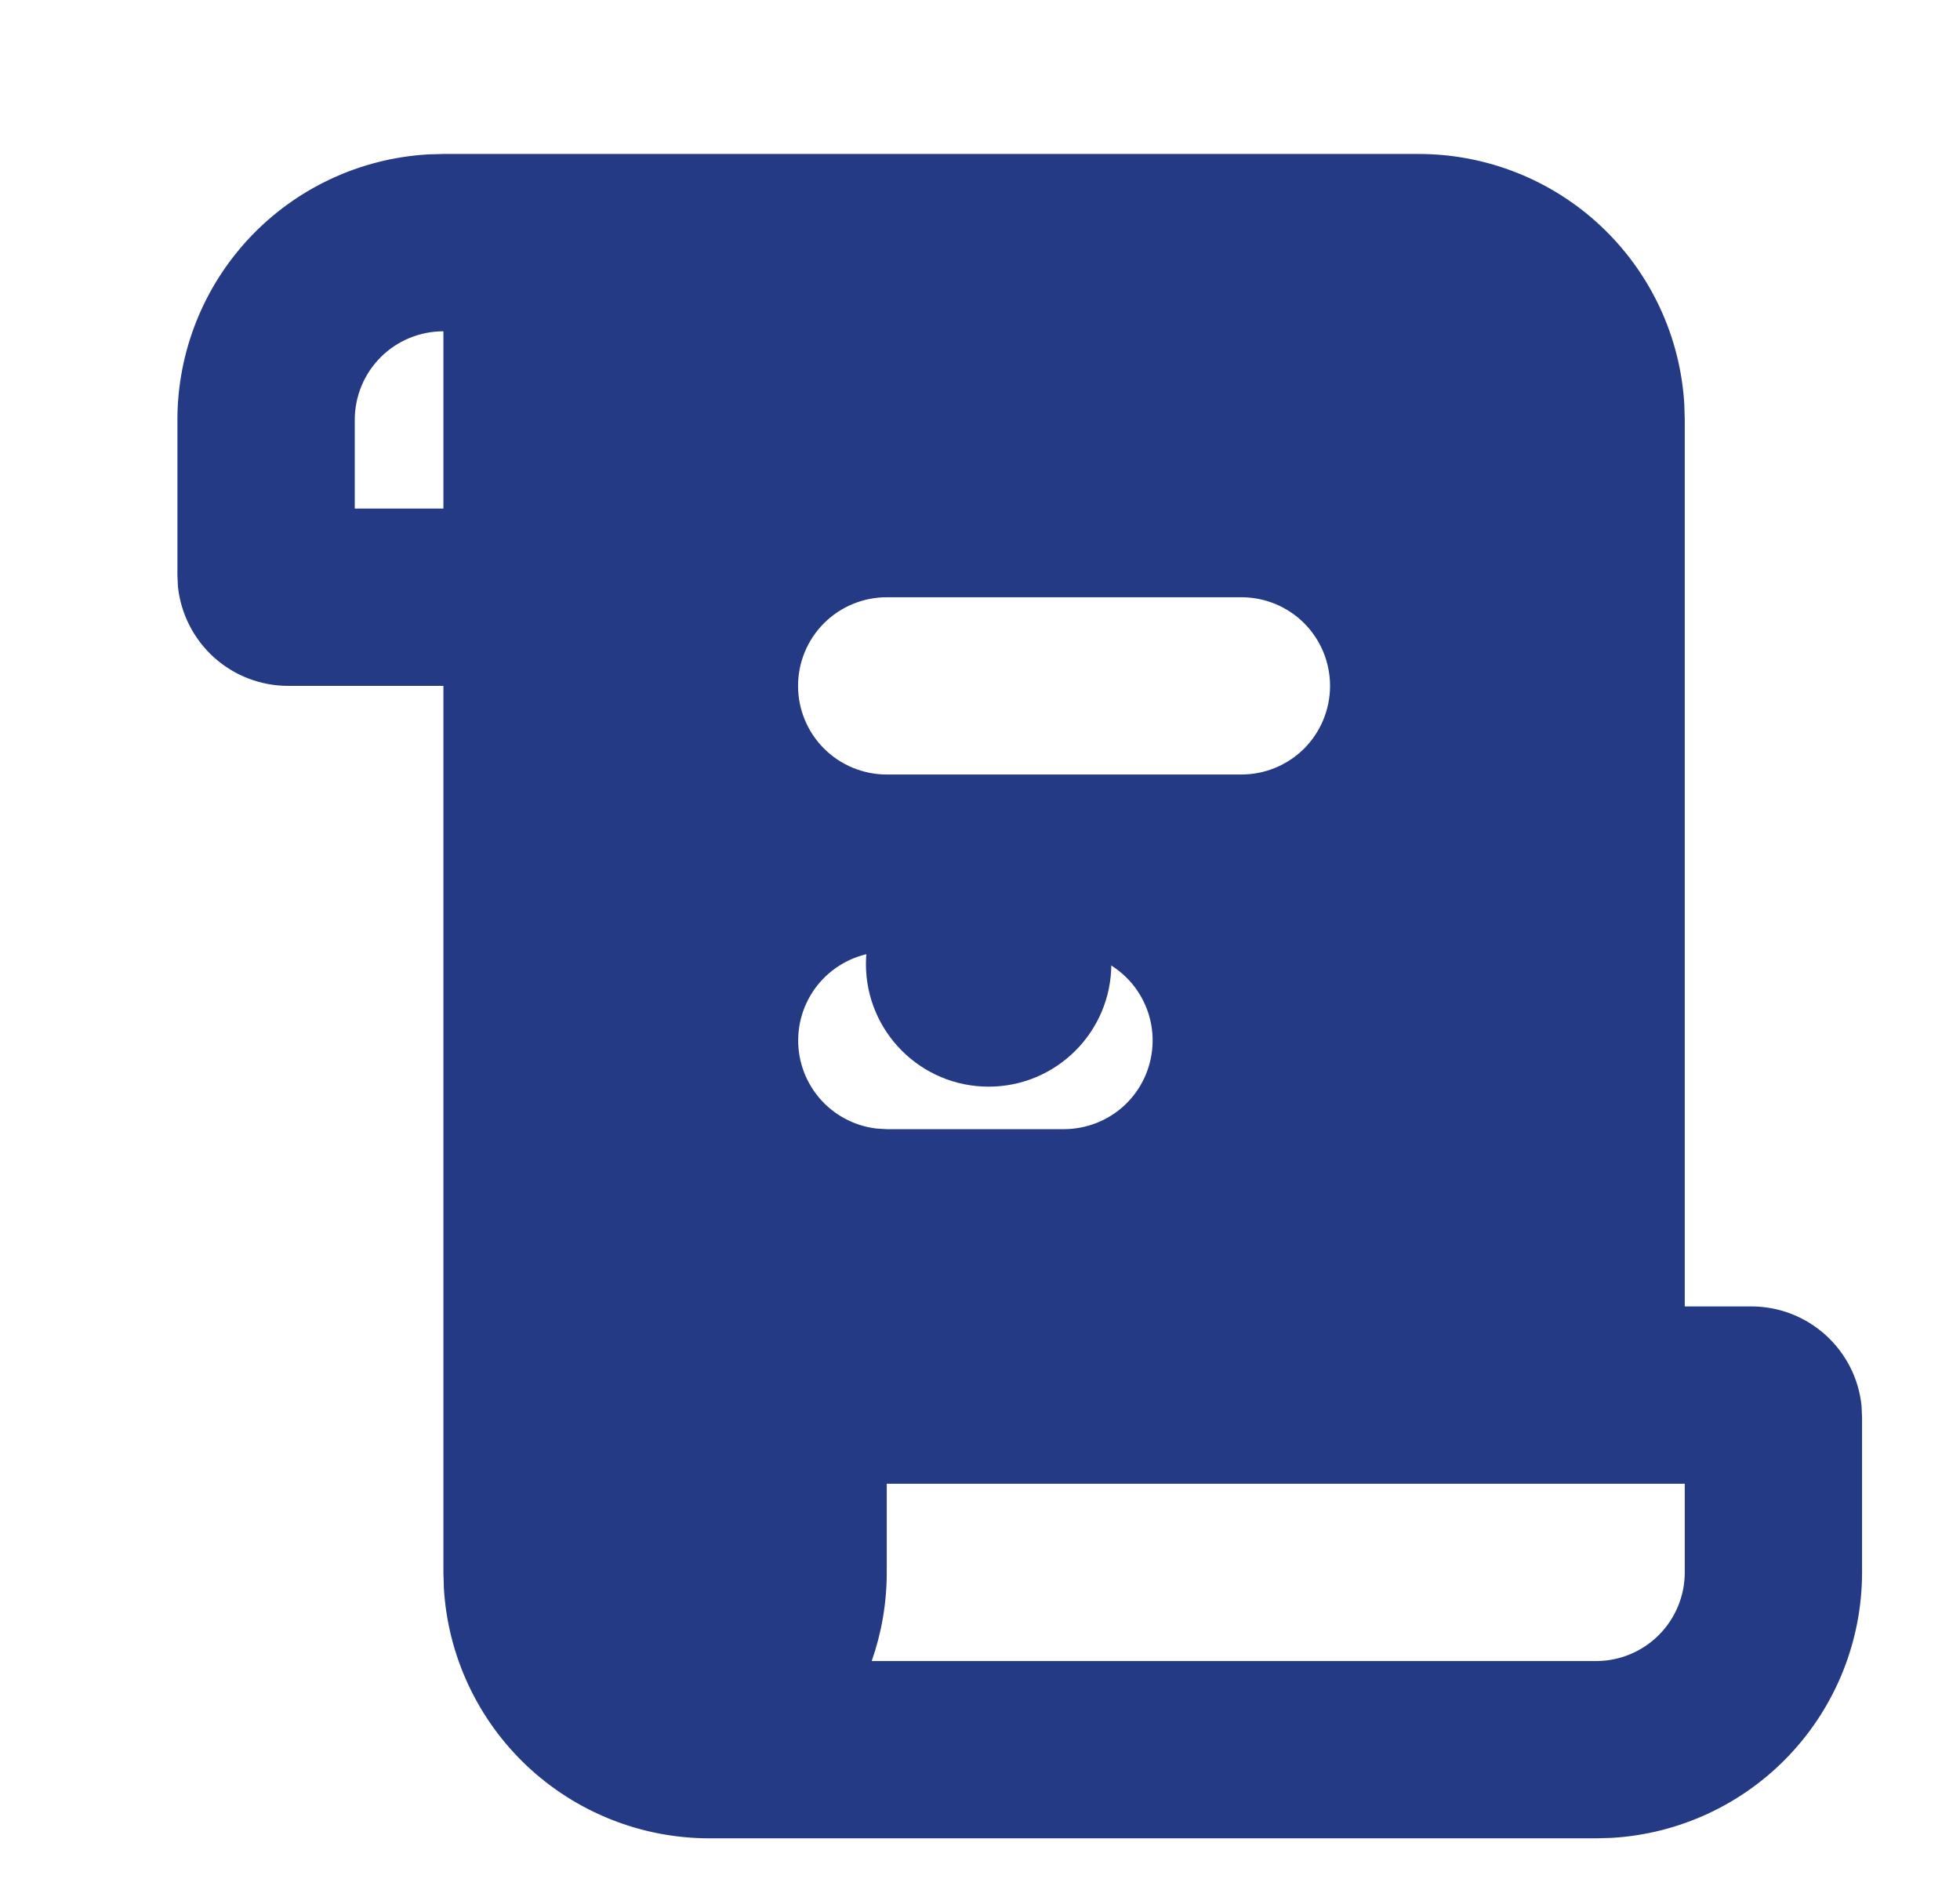 <svg width="35" height="34" viewBox="0 0 35 34" fill="none" xmlns="http://www.w3.org/2000/svg">
<g clip-path="url(#clip0_761_8408)">
<g clip-path="url(#clip1_761_8408)">
<g clip-path="url(#clip2_761_8408)">
<path d="M17.654 19.408C18.864 19.408 19.845 18.427 19.845 17.217C19.845 16.007 18.864 15.026 17.654 15.026C16.444 15.026 15.463 16.007 15.463 17.217C15.463 18.427 16.444 19.408 17.654 19.408Z" fill="#243A85"/>
<path d="M25.335 2.75C26.546 2.75 27.712 3.213 28.593 4.044C29.475 4.875 30.006 6.012 30.077 7.221L30.085 7.5V23.333H31.272C32.297 23.333 33.141 24.112 33.242 25.11L33.251 25.312V28.083C33.251 29.295 32.788 30.461 31.957 31.342C31.126 32.224 29.989 32.754 28.78 32.825L28.501 32.833H12.668C11.456 32.833 10.291 32.37 9.409 31.539C8.528 30.708 7.997 29.572 7.926 28.362L7.918 28.083V12.25H5.147C4.657 12.25 4.185 12.069 3.821 11.741C3.457 11.412 3.228 10.961 3.177 10.473L3.168 10.271V7.5C3.168 6.288 3.631 5.123 4.462 4.241C5.293 3.36 6.43 2.829 7.639 2.758L7.918 2.75H25.335ZM30.085 26.5H15.835V28.083C15.835 28.637 15.74 29.171 15.566 29.667H28.501C28.921 29.667 29.324 29.5 29.621 29.203C29.918 28.906 30.085 28.503 30.085 28.083V26.5ZM19.001 17H15.835C15.431 17 15.043 17.155 14.749 17.432C14.456 17.709 14.279 18.088 14.256 18.491C14.232 18.893 14.363 19.29 14.622 19.6C14.881 19.909 15.249 20.108 15.649 20.156L15.835 20.167H19.001C19.405 20.166 19.793 20.012 20.087 19.735C20.38 19.458 20.556 19.079 20.58 18.676C20.604 18.273 20.473 17.877 20.214 17.567C19.955 17.258 19.587 17.059 19.187 17.011L19.001 17ZM22.168 10.667H15.835C15.415 10.667 15.012 10.834 14.715 11.13C14.418 11.427 14.251 11.83 14.251 12.25C14.251 12.67 14.418 13.073 14.715 13.37C15.012 13.666 15.415 13.833 15.835 13.833H22.168C22.588 13.833 22.991 13.666 23.288 13.37C23.584 13.073 23.751 12.67 23.751 12.25C23.751 11.83 23.584 11.427 23.288 11.13C22.991 10.834 22.588 10.667 22.168 10.667ZM7.918 5.917C7.498 5.917 7.095 6.083 6.798 6.38C6.501 6.677 6.335 7.08 6.335 7.5V9.083H7.918V5.917Z" fill="#243A85"/>
</g>
</g>
</g>
<defs>
<clipPath id="clip0_761_8408">
<rect width="34" height="34" fill="white" transform="translate(0.5)"/>
</clipPath>
<clipPath id="clip1_761_8408">
<rect width="38.609" height="38.609" fill="white" transform="translate(-1.719 -2.109)"/>
</clipPath>
<clipPath id="clip2_761_8408">
<rect width="38.609" height="38.609" fill="white" transform="translate(-1.719 -2.109)"/>
</clipPath>
</defs>
</svg>
